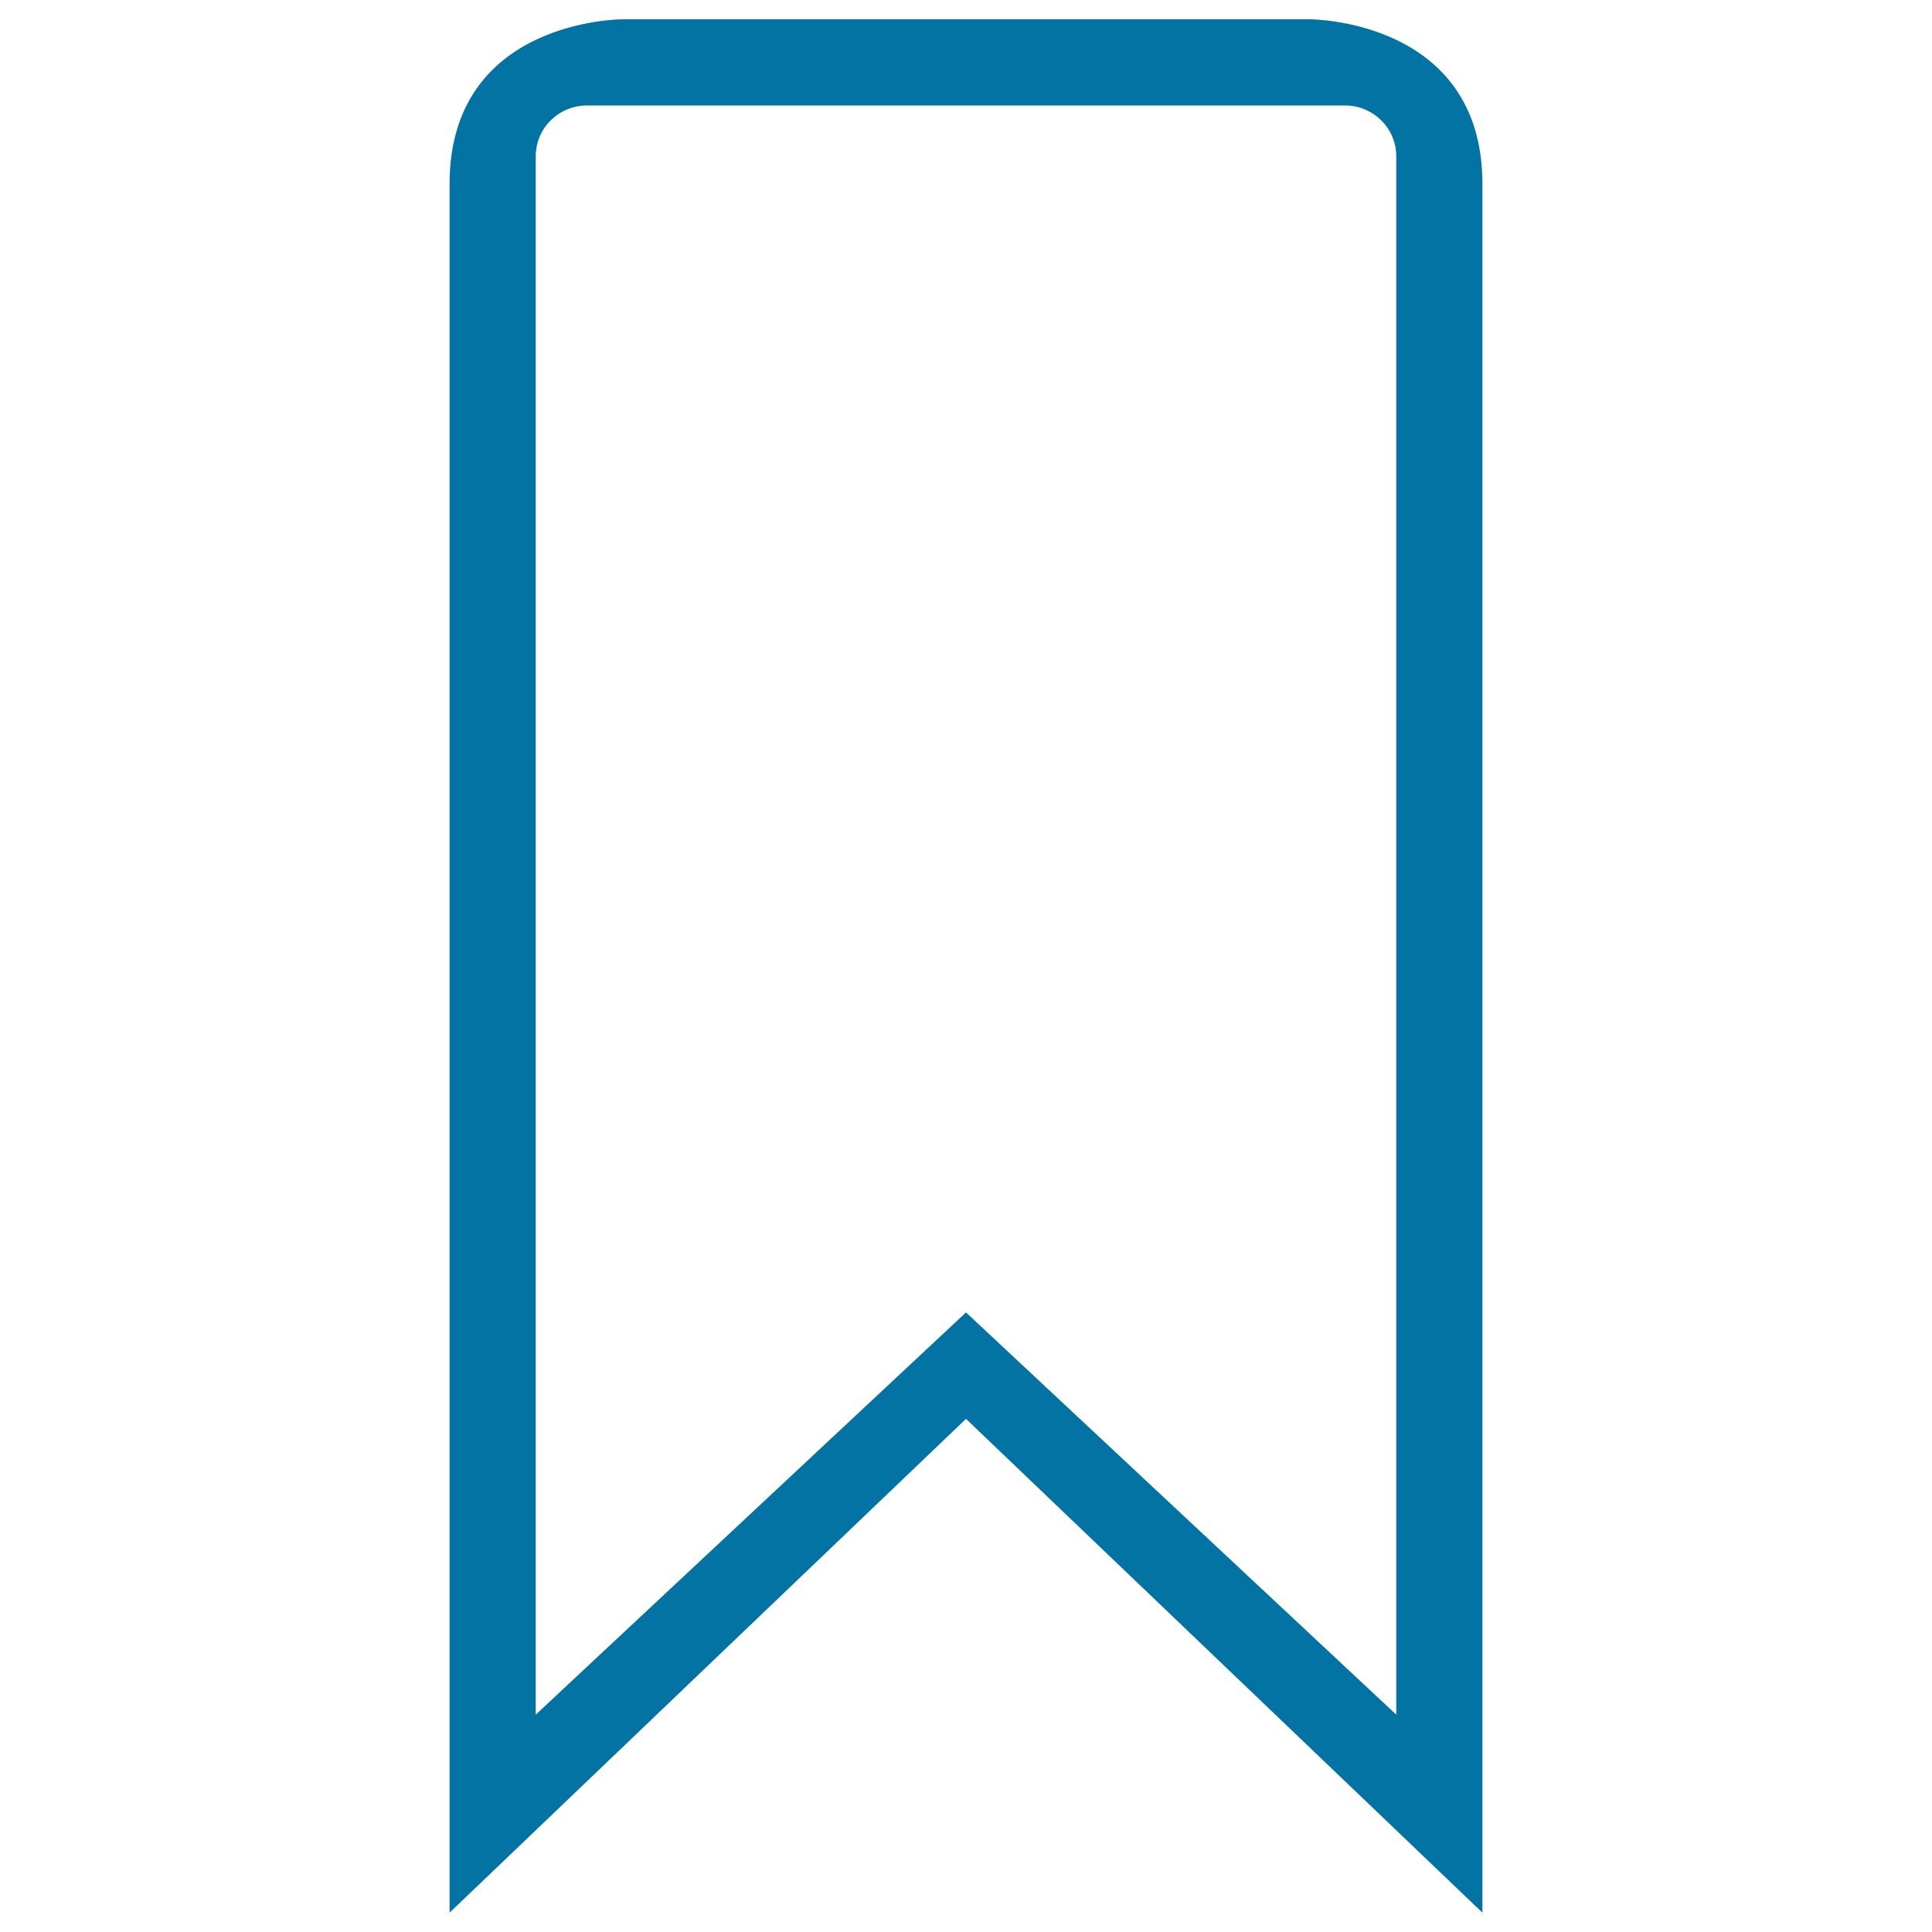 <svg xmlns="http://www.w3.org/2000/svg" viewBox="0 0 1000 1000" style="fill:#0273a2">
<title>Bookmark Big Outlined Interface Tool Symbol SVG icon</title>
<g><path d="M767.3,95.2c0-85.2-89.1-85.2-89.1-85.2H321.8c0,0-89.1,0-89.1,85.2V990L500,734.4L767.3,990V95.2z M722.7,887.5L500,679.3L277.3,887.5V80.9c0-14.6,11.9-26.3,26.5-26.3h392.4c14.6,0,26.5,11.8,26.5,26.3V887.5z"/></g>
</svg>